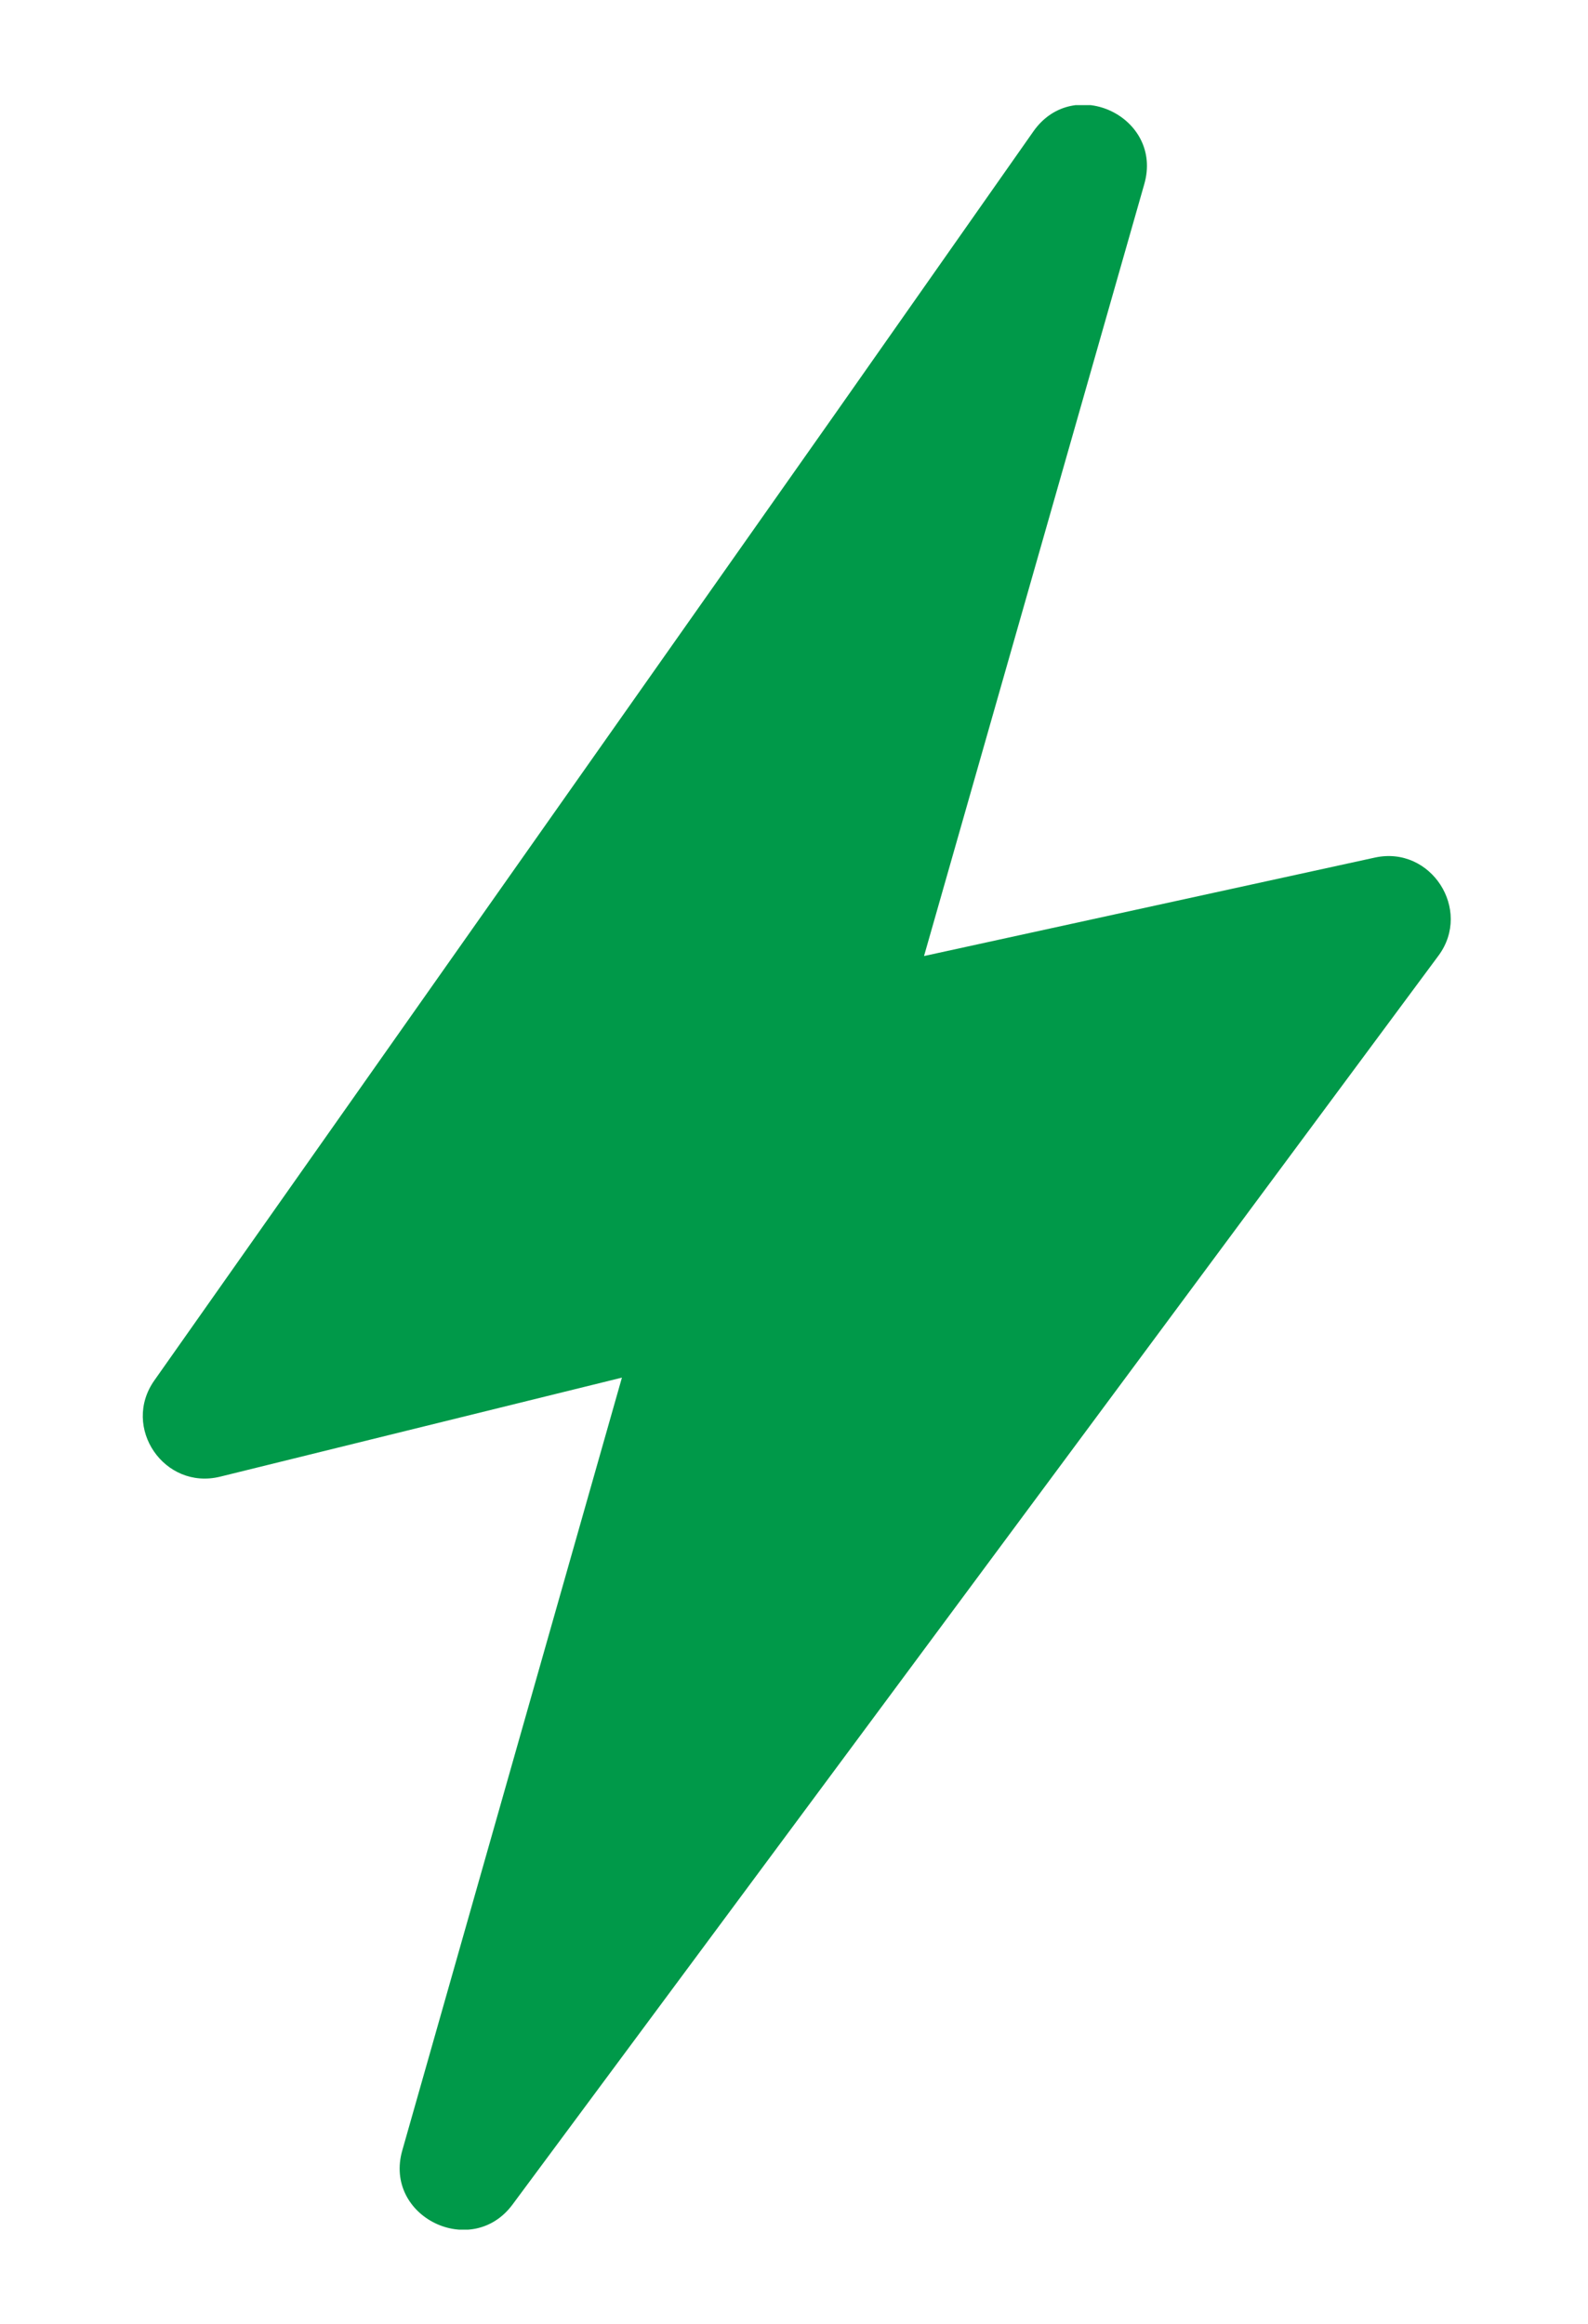 <?xml version="1.0" encoding="UTF-8"?> <!-- Generator: Adobe Illustrator 23.0.3, SVG Export Plug-In . SVG Version: 6.00 Build 0) --> <svg xmlns="http://www.w3.org/2000/svg" xmlns:xlink="http://www.w3.org/1999/xlink" version="1.1" id="Ebene_1" x="0px" y="0px" width="287px" height="420px" viewBox="0 0 287 420" style="enable-background:new 0 0 287 420;" xml:space="preserve"> <style type="text/css"> .st0{clip-path:url(#SVGID_2_);fill:#009949;} </style> <g> <g> <defs> <rect id="SVGID_1_" x="25" y="19" width="238" height="384"></rect> </defs> <clipPath id="SVGID_2_"> <use xlink:href="#SVGID_1_" style="overflow:visible;"></use> </clipPath> <path class="st0" d="M248.5,155L167,172.8l39.8-139.5c3.5-12.1-12.7-19.9-20-9.6L151,74.7L27.9,249.5c-6,8.5,1.8,19.9,11.9,17.4 l72.6-17.9L72.7,388.7c-3.4,12,12.5,19.7,19.9,9.8l58.5-78.9l108.9-146.9C266.1,164.4,258.6,152.8,248.5,155L248.5,155z M248.5,155"></path> <path class="st0" d="M241.2,335.5"></path> <path class="st0" d="M66.1,20.2"></path> </g> </g> </svg> 